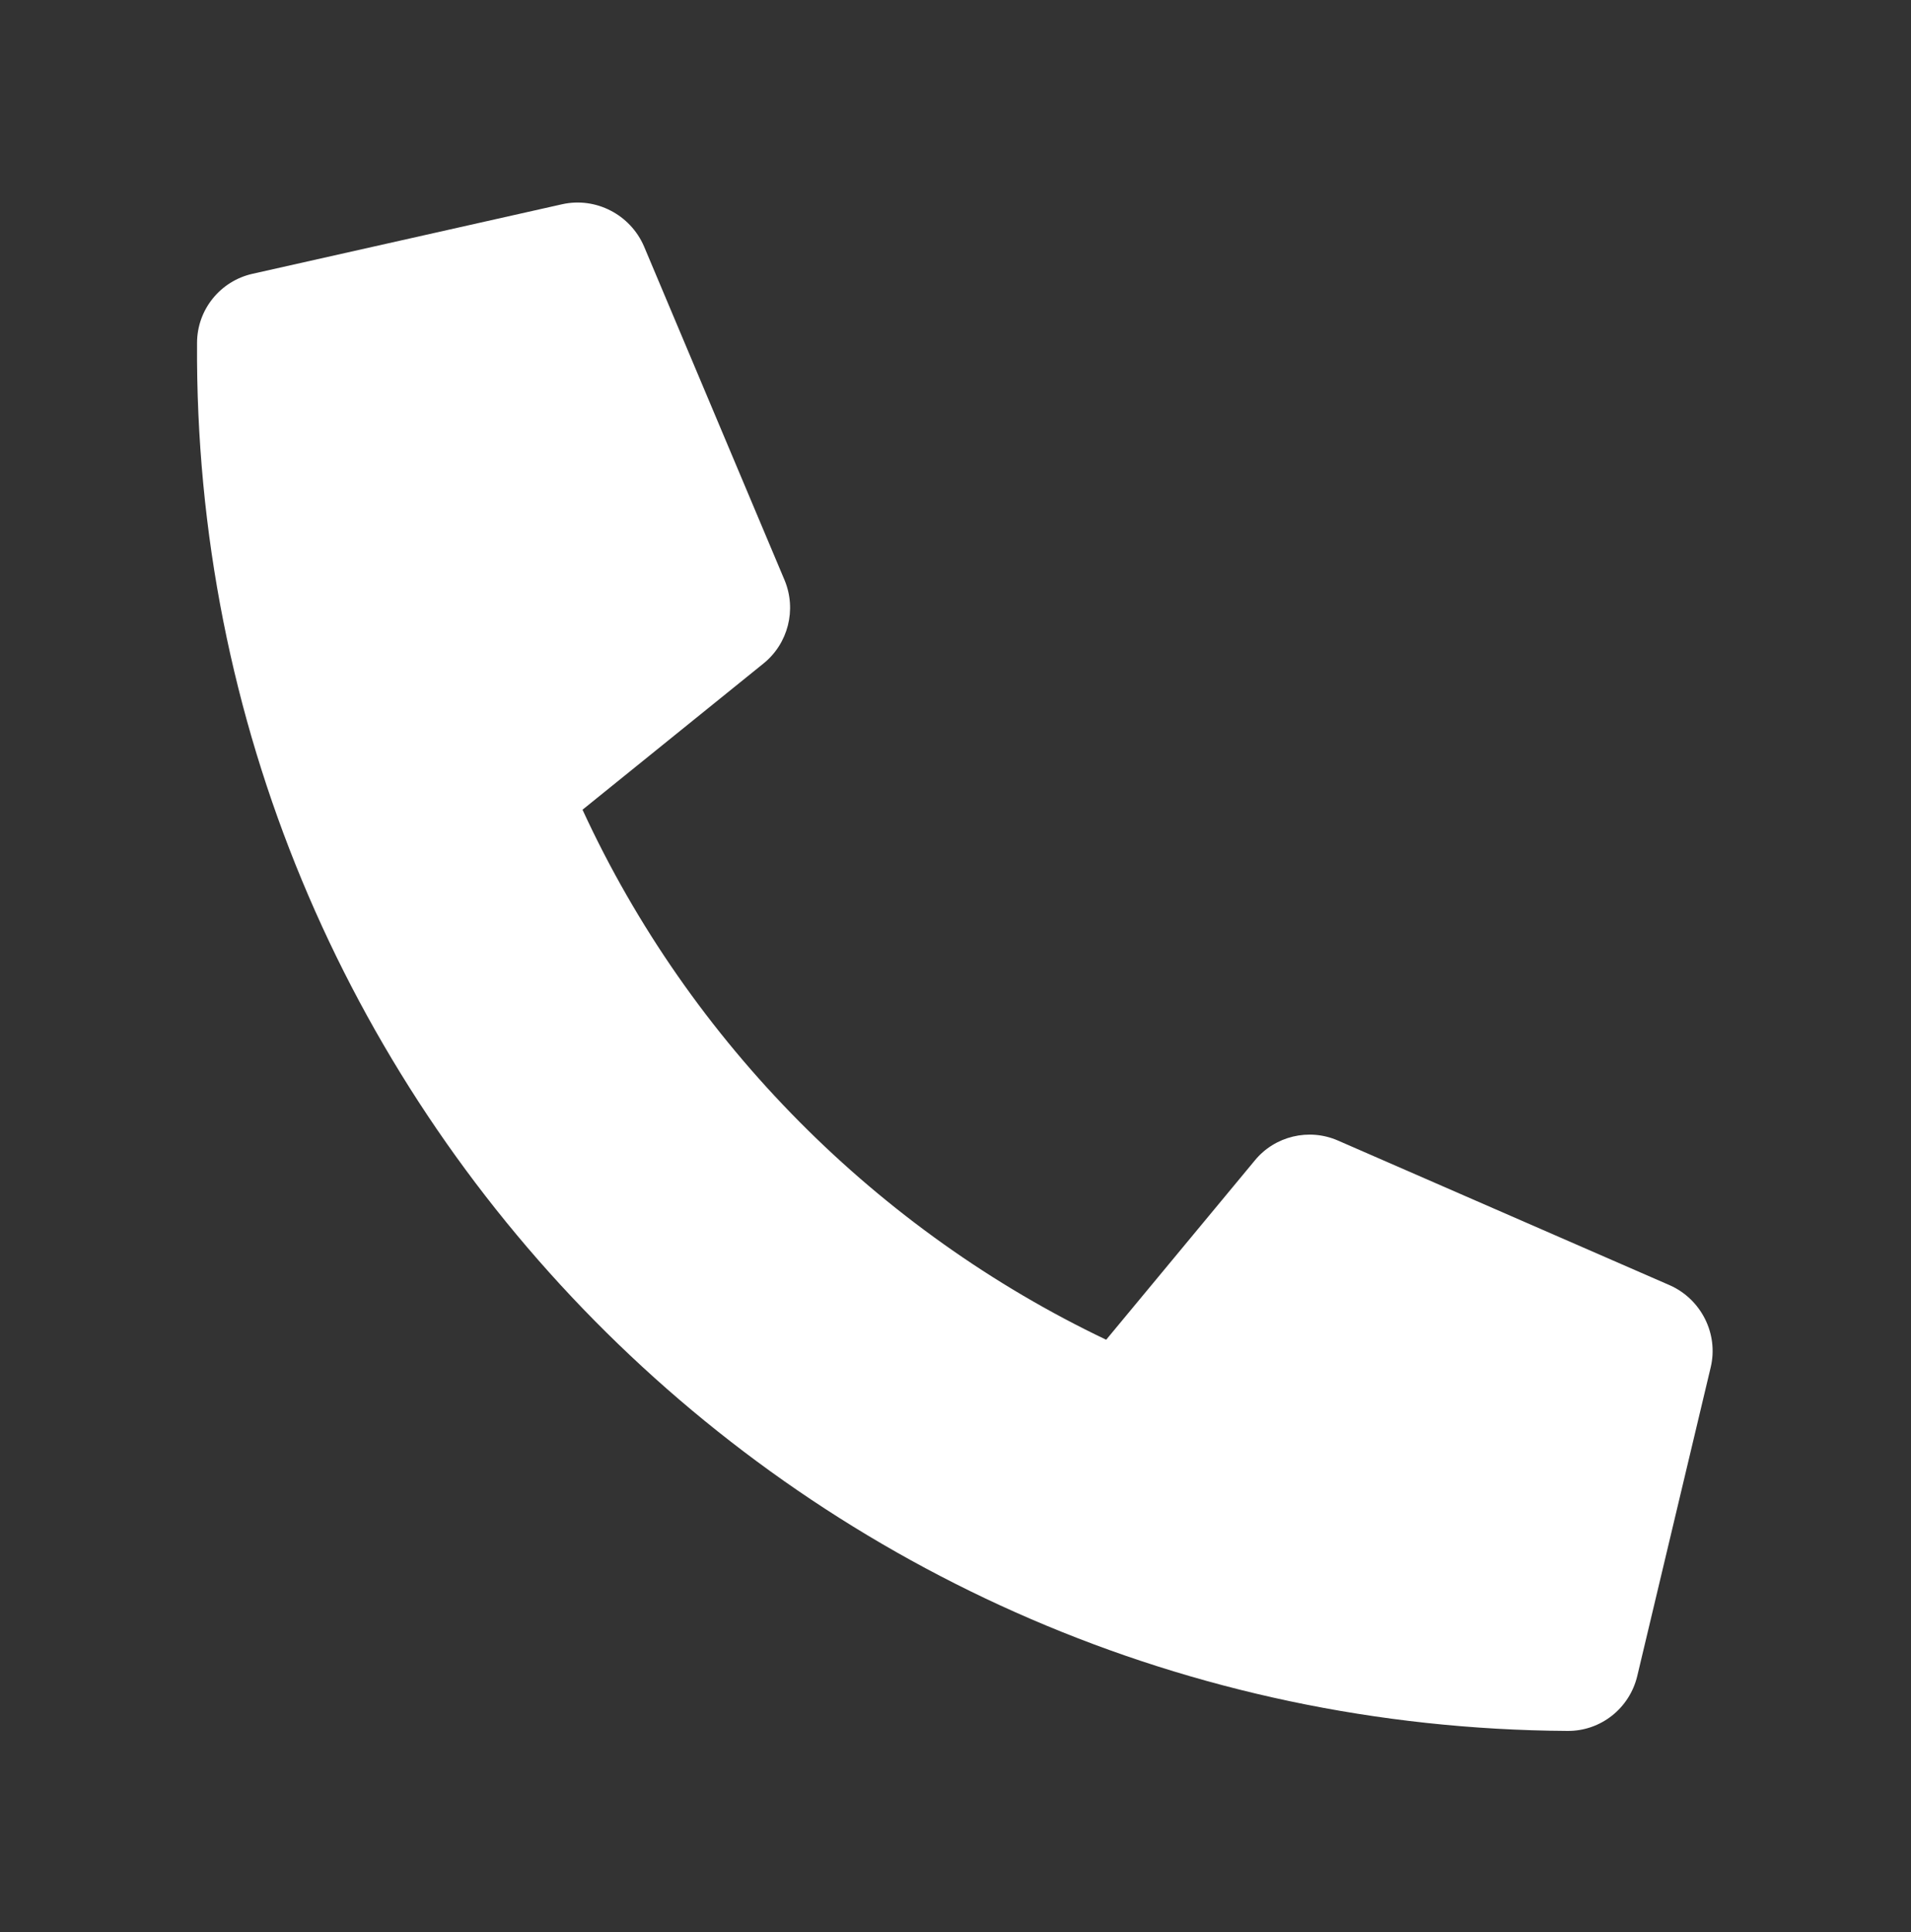 <?xml version="1.0" encoding="utf-8"?>
<!-- Generator: Adobe Illustrator 23.0.0, SVG Export Plug-In . SVG Version: 6.00 Build 0)  -->
<svg version="1.1" id="Capa_1" xmlns="http://www.w3.org/2000/svg" xmlns:xlink="http://www.w3.org/1999/xlink" x="0px" y="0px"
	 viewBox="0 0 643 650" style="enable-background:new 0 0 643 650;" xml:space="preserve">
<rect x="0" y="0" width="643" height="650" fill="#333333" stroke="none"/>
<style type="text/css">
	.st0{fill:#FFFFFF;}
</style>
<path class="st0" d="M550.9,563.8L575.6,460c2.7-11.3-3.2-22.9-13.7-27.6l-111.7-48.7c-9.8-4.3-21.3-1.5-28,6.7l-50,60.3
	C295.6,414.2,232.2,351,196,272.4l60.9-49.2c8.3-6.7,11.2-18.1,7.1-28L216.7,82.9c-4.6-10.7-16.2-16.7-27.5-14.2L85,92.1
	c-10.8,2.4-18.7,12-18.7,23.3c-1.6,256.1,204.6,465.3,461.1,466.9C538.6,582.4,548.3,574.7,550.9,563.8z"/>
</svg>
